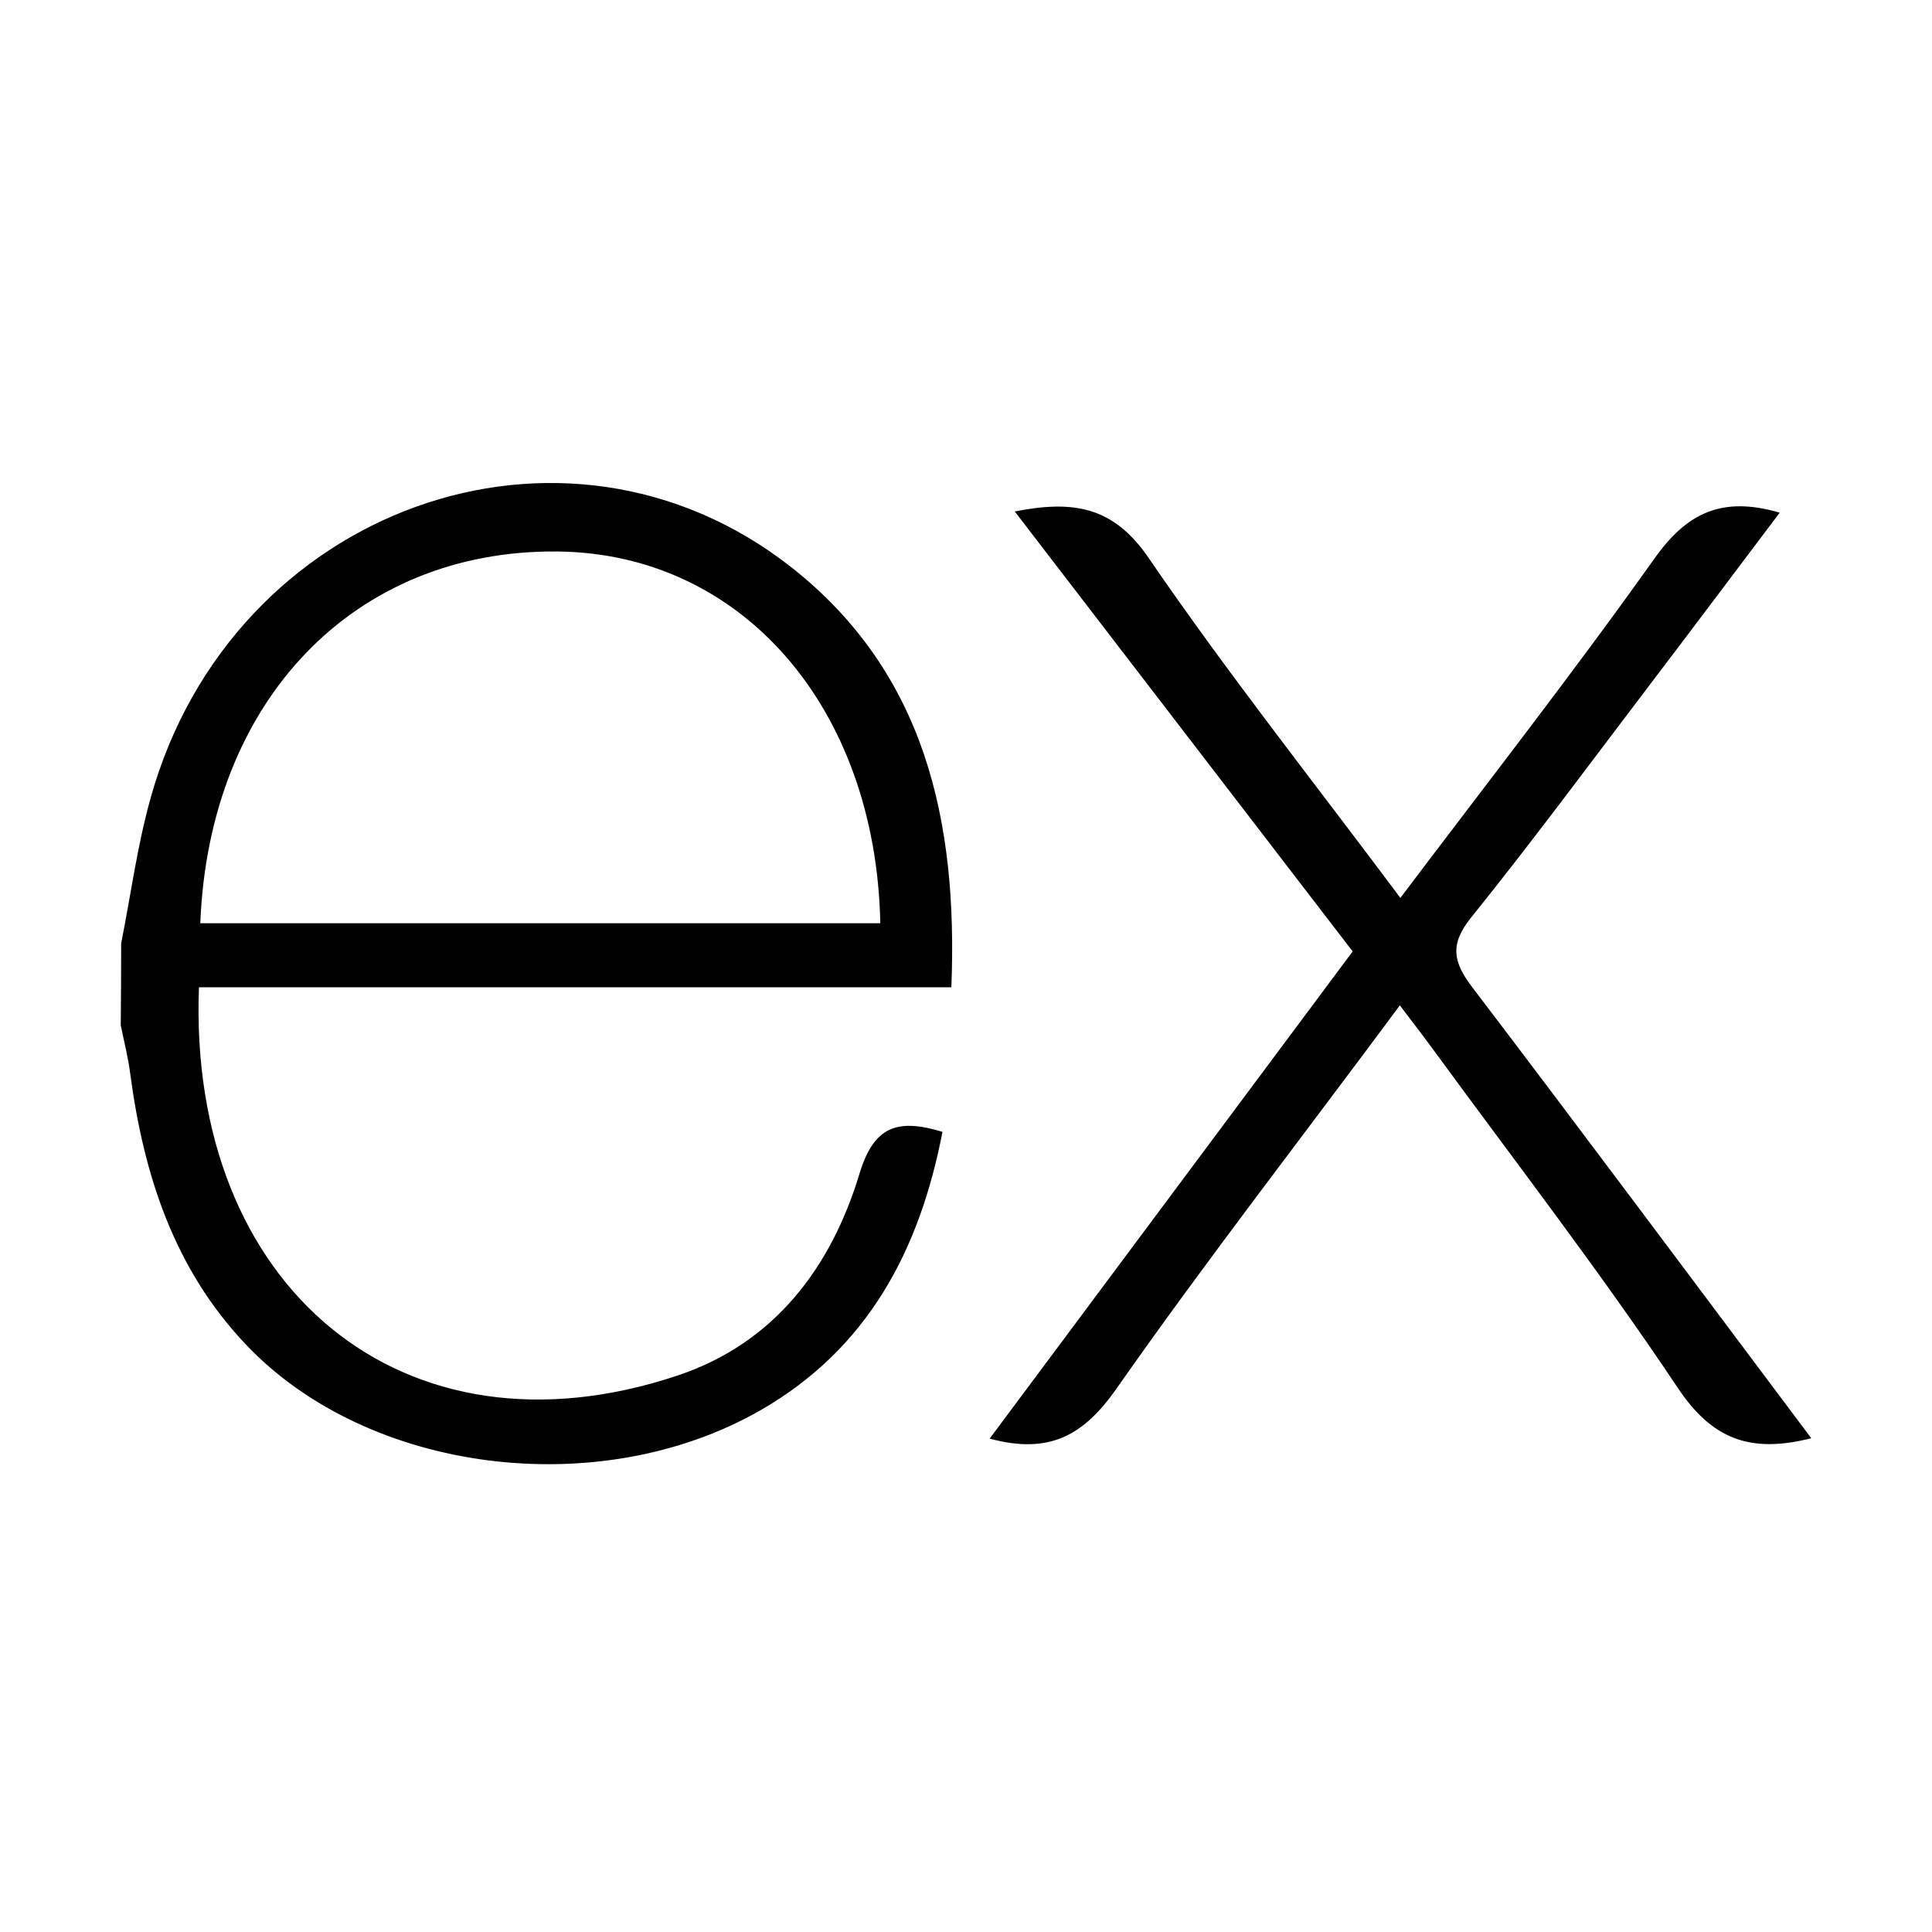 <svg width="80" height="80" viewBox="0 0 80 80" fill="none" xmlns="http://www.w3.org/2000/svg">
<rect width="80" height="80" fill="white"/>
<path d="M75 59.553C72.454 60.2 70.879 59.581 69.467 57.459C66.295 52.708 62.794 48.174 59.416 43.556C58.981 42.959 58.529 42.373 57.965 41.63C53.967 47.023 49.975 52.16 46.228 57.504C44.888 59.413 43.481 60.245 40.98 59.57L56.011 39.397L42.018 21.178C44.425 20.709 46.089 20.949 47.563 23.104C50.818 27.861 54.408 32.389 57.987 37.18C61.589 32.406 65.134 27.872 68.484 23.16C69.83 21.25 71.276 20.524 73.694 21.228C71.862 23.657 70.07 26.046 68.266 28.419C65.832 31.619 63.442 34.857 60.919 37.989C60.02 39.106 60.165 39.832 60.969 40.887C65.636 47.023 70.249 53.221 75 59.553ZM5.017 39.062C5.419 37.046 5.687 34.991 6.245 33.015C9.595 21.049 23.331 16.074 32.767 23.489C38.294 27.839 39.668 33.969 39.394 40.882H8.238C7.769 53.283 16.697 60.77 28.076 56.951C32.069 55.611 34.419 52.484 35.597 48.576C36.195 46.616 37.183 46.309 39.026 46.867C38.082 51.758 35.944 55.845 31.477 58.403C24.777 62.233 15.212 60.993 10.181 55.672C7.211 52.546 5.949 48.654 5.391 44.45C5.307 43.779 5.134 43.121 5 42.456C5.011 41.325 5.017 40.193 5.017 39.062ZM8.294 38.23H36.452C36.267 29.262 30.684 22.892 23.051 22.836C14.676 22.769 8.657 28.989 8.294 38.23Z" fill="black"/>
</svg>
